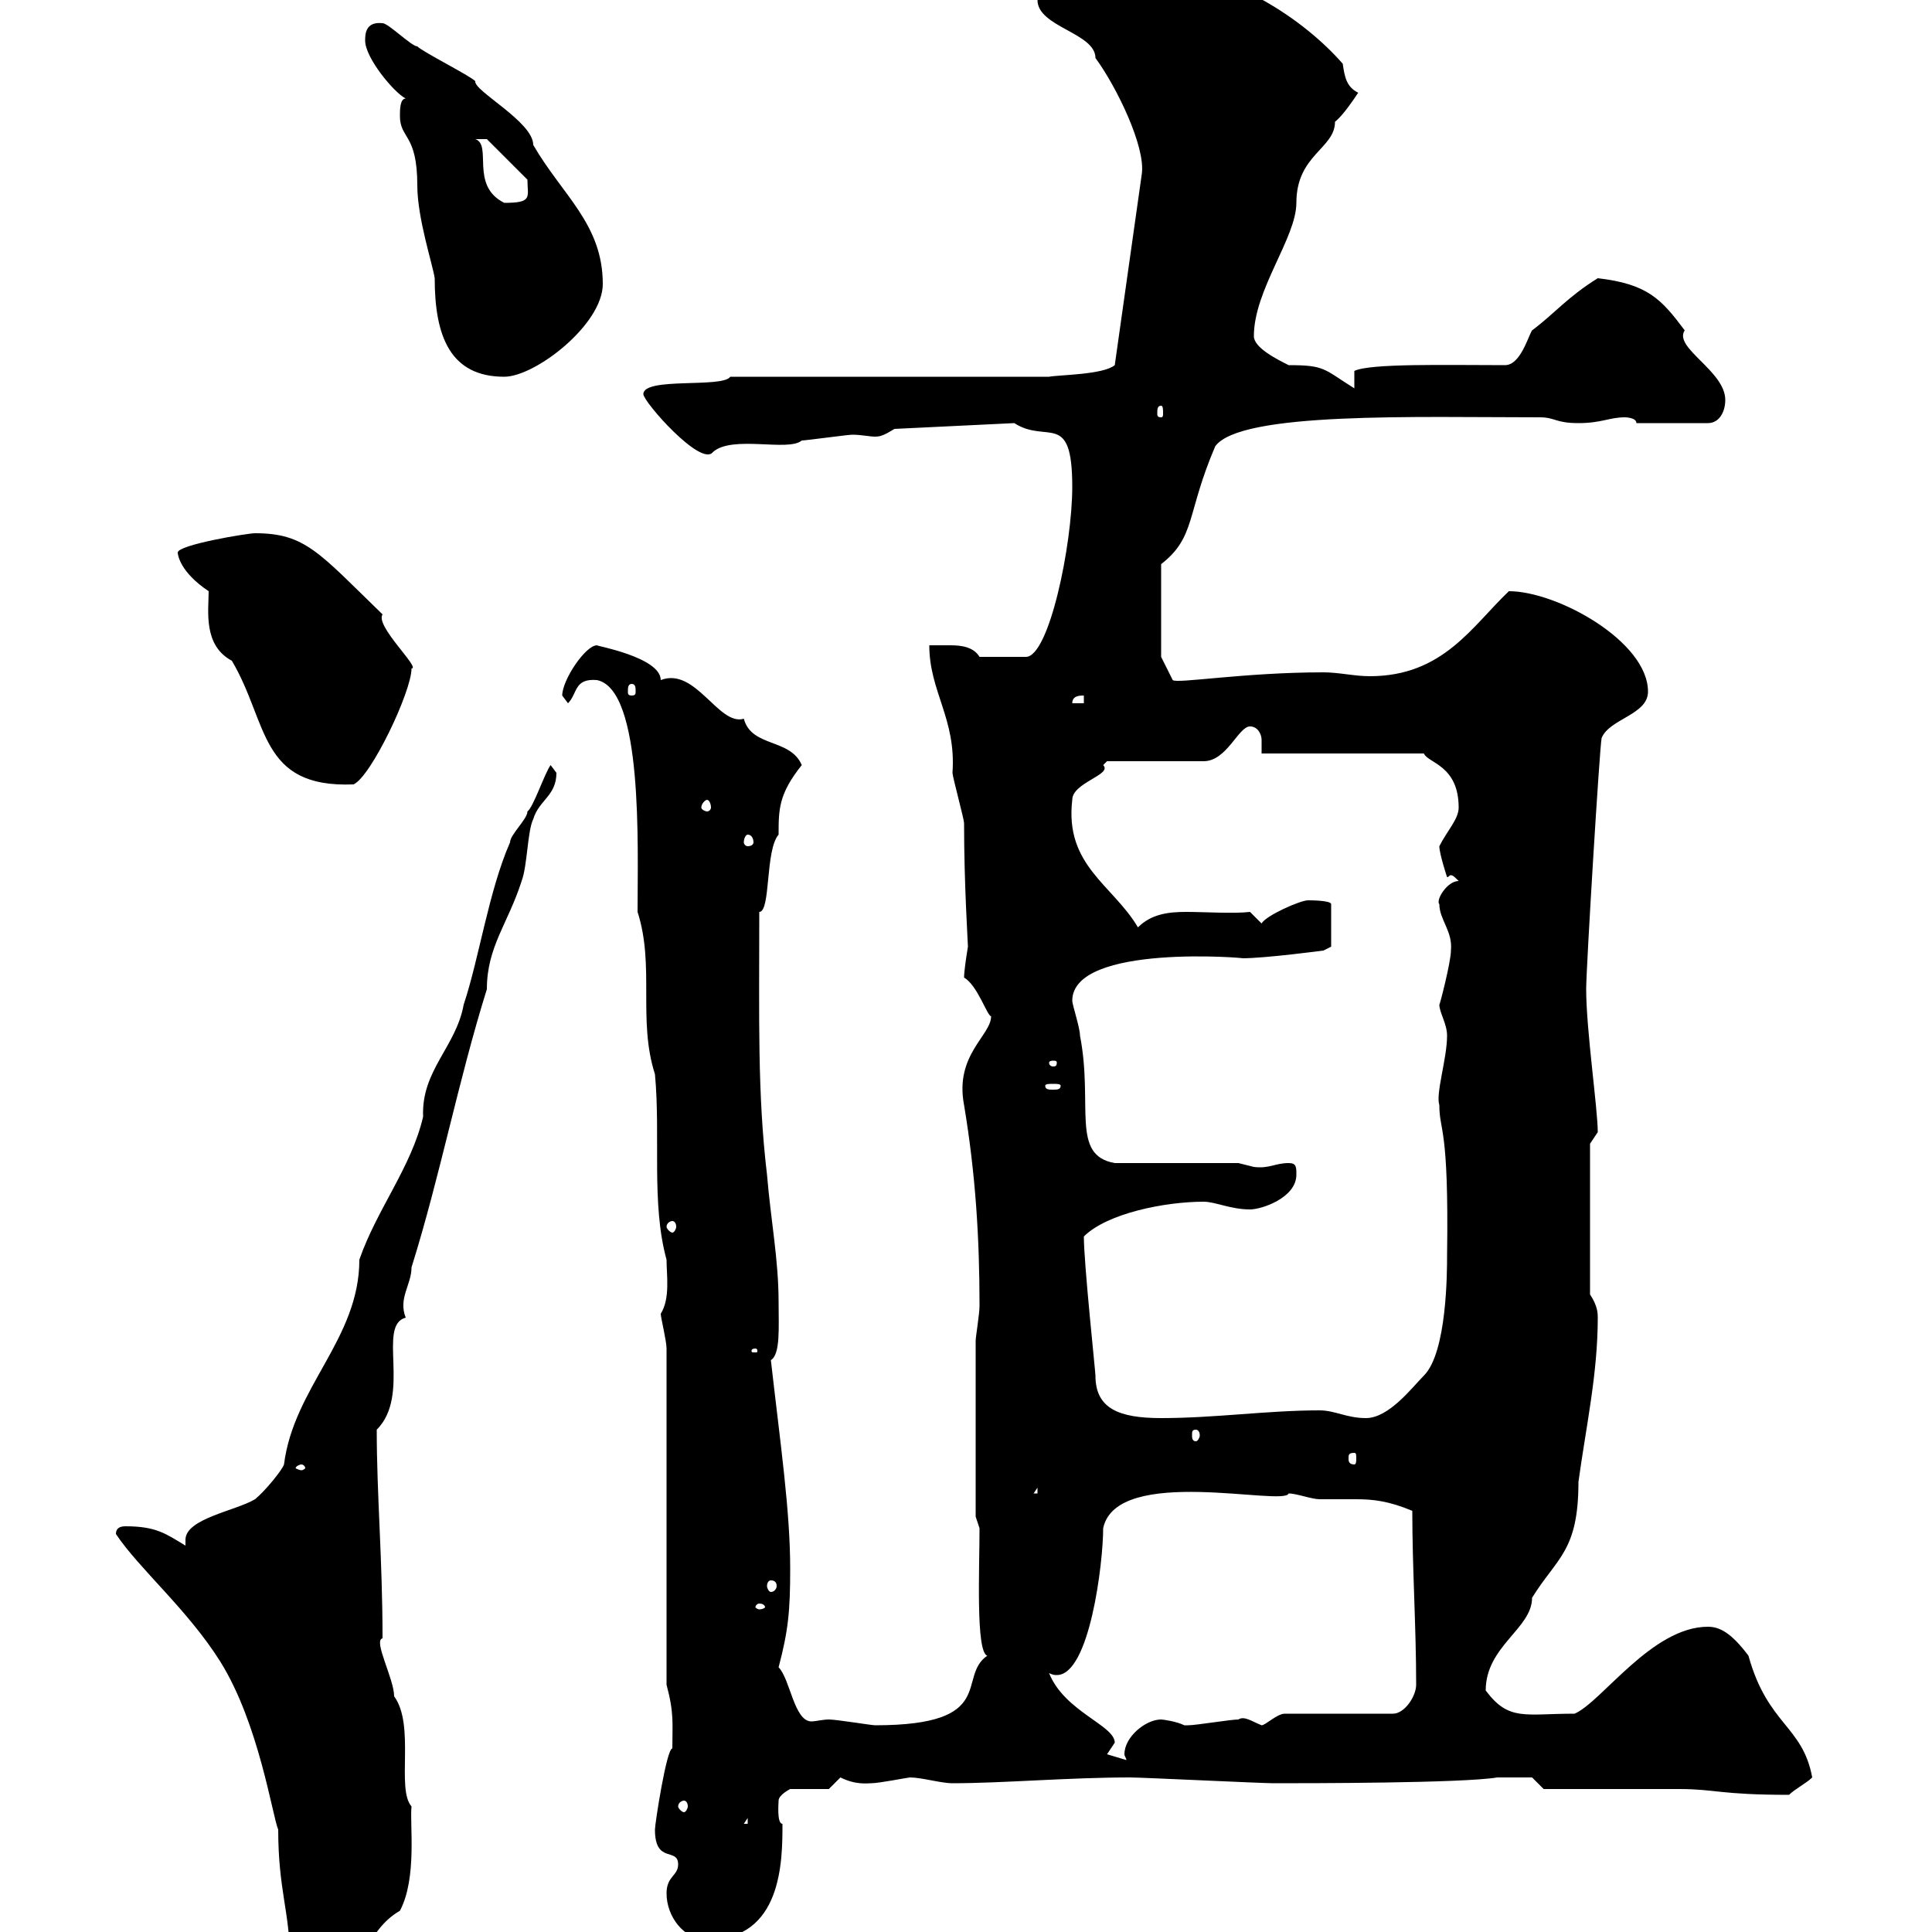 <svg xmlns="http://www.w3.org/2000/svg" xmlns:xlink="http://www.w3.org/1999/xlink" width="300" height="300"><path d="M18 238.20C21.60 243.60 29.10 249.90 34.20 258C40.20 267.60 42.30 282 43.20 284.10C43.20 293.40 45 297 45 303.90C45.90 304.80 47.70 305.70 48.60 305.70C57.90 305.70 56.40 300 62.10 296.70C64.80 291.60 63.60 283.20 63.90 280.50C61.50 277.80 64.50 267.90 61.20 263.40C61.20 260.70 57.90 254.70 59.40 254.40C59.40 242.10 58.50 232.20 58.50 222C63.90 216.60 58.50 205.80 63 204.60C61.80 201.60 63.90 199.50 63.90 196.80C68.40 182.40 71.10 168 75.60 153.60C75.60 147 78.90 143.40 81 136.80C81.90 134.40 81.90 129 82.80 127.20C83.70 124.20 86.40 123.60 86.40 120C86.40 120 85.50 118.80 85.50 118.80C84.60 120 82.80 125.40 81.90 126C81.90 127.20 79.20 129.60 79.20 130.80C75.90 138.30 74.40 148.80 72 156C70.80 162.60 65.40 166.20 65.70 173.40C63.90 181.20 58.50 187.80 55.80 195.60C55.80 207.90 45.60 215.40 44.10 227.40C43.80 228.30 41.10 231.60 39.60 232.80C36.60 234.60 28.80 235.80 28.80 239.10C28.80 239.40 28.80 240 28.80 240C25.80 238.20 24.30 237 19.50 237C18.60 237 18 237.30 18 238.20ZM103.50 294C103.50 297.60 106.20 301.20 109.80 301.20C121.50 301.20 121.50 288.90 121.50 283.20C120.60 283.20 120.90 279.90 120.90 279.60C120.90 278.70 122.70 277.80 122.70 277.80L128.70 277.80C128.70 277.80 130.50 276 130.50 276C132.90 277.20 134.70 276.90 135.30 276.90C136.50 276.90 141 276 141.30 276C143.10 276 146.10 276.90 147.90 276.90C155.70 276.90 165.90 276 175.50 276C177.30 276 195.90 276.90 197.70 276.90C203.10 276.90 227.10 276.90 232.50 276L237.90 276L239.70 277.80C242.70 277.80 257.70 277.80 260.70 277.80C266.40 277.80 267 278.70 277.80 278.70C278.70 277.80 280.50 276.90 281.40 276C279.90 267.90 274.50 267.90 271.50 257.10C268.80 253.50 267 252.60 265.20 252.60C256.50 252.60 248.70 264.30 244.50 266.10C236.70 266.10 234.30 267.30 230.70 262.50C230.70 255.60 237.90 252.90 237.90 248.10C241.80 241.80 245.10 240.90 245.10 230.10C246.30 221.40 248.10 213.30 248.10 204.60C248.10 204 248.10 202.80 246.90 201L246.90 177.60C246.90 177.60 248.10 175.80 248.10 175.80C248.10 172.20 246.30 159.90 246.30 153.60C246.30 150.30 248.40 115.80 248.70 114.60C249.90 111.60 255.90 111 255.90 107.40C255.90 99.60 241.80 91.80 234.30 91.80C228.60 97.20 224.10 105 212.70 105C210.30 105 207.90 104.40 205.50 104.40C193.20 104.40 182.70 106.20 182.10 105.60L180.30 102L180.30 87.60C185.70 83.40 184.20 79.80 188.70 69.30C192.60 63.90 219.90 64.80 239.10 64.80C241.50 64.80 241.50 65.70 245.10 65.70C248.70 65.70 249.90 64.80 252.30 64.80C252.30 64.80 254.10 64.80 254.10 65.70L265.20 65.70C267 65.70 267.90 63.90 267.90 62.10C267.90 57.60 259.80 54 261.60 51.30C258 46.50 255.90 44.10 248.10 43.20C243.30 46.20 241.50 48.60 237.90 51.30C237.30 52.20 236.10 56.70 233.70 56.70C224.70 56.70 212.70 56.40 210.30 57.60L210.30 60.30C205.50 57.30 205.80 56.70 200.10 56.70C198.30 55.80 194.70 54 194.70 52.20C194.70 45 201.30 36.90 201.30 31.50C201.30 24 207.30 23.10 207.30 18.90C208.50 18 210.30 15.30 210.90 14.40C209.10 13.50 208.80 12 208.50 9.90C202.50 3 191.10-4.50 180.90-4.50C174.90-4.50 161.10-4.50 161.10 0C161.10 4.20 170.10 5.10 170.10 9C173.40 13.50 177.90 22.80 177.30 27L173.10 56.70C171.30 58.20 164.40 58.20 162.90 58.50L113.40 58.50C112.20 60.30 99.90 58.50 99.90 61.20C99.90 62.40 108.90 72.60 110.70 70.20C113.70 67.50 122.40 70.20 124.50 68.40C125.10 68.40 131.70 67.50 132.30 67.50C133.80 67.50 135 67.80 135.90 67.80C136.80 67.80 137.40 67.50 138.90 66.60L157.50 65.70C162.60 69 166.50 63.60 166.50 75.60C166.50 84.60 162.90 102 159.30 102L152.10 102C151.20 100.50 149.40 100.20 147.60 100.20C146.40 100.20 144.90 100.20 144.30 100.20C144.30 107.40 148.50 111.60 147.90 120C147.90 120.60 149.70 127.20 149.70 127.80C149.70 137.40 150.30 146.40 150.30 147C150 148.80 149.70 150.90 149.70 151.80C151.80 153 153.30 157.80 153.90 157.80C153.90 160.80 148.20 163.80 149.70 171.60C151.50 182.40 152.10 192.30 152.10 202.80C152.10 204 151.50 207.60 151.50 208.20L151.50 235.50L152.10 237.30C152.10 243.60 151.50 256.50 153.30 257.10C148.50 260.40 155.10 267.90 135.90 267.90C135.30 267.90 129.90 267 128.70 267C127.80 267 126.60 267.30 126 267.30C123.30 267.30 122.70 260.70 120.90 258.90C122.40 253.20 122.70 250.20 122.70 243.60C122.70 234.60 121.20 224.40 119.70 211.20C121.20 210.30 120.90 206.10 120.90 202.20C120.90 195.60 119.70 189.60 119.10 182.40C117.60 169.80 117.90 158.10 117.90 141.60C119.70 141.60 118.80 132 120.90 129.60C120.90 125.70 120.90 123.30 124.50 118.80C122.70 114.60 116.70 116.10 115.50 111.60C111.60 112.80 108 103.50 102.60 105.60C102.60 102 92.10 100.20 92.70 100.20C90.90 100.20 87.30 105.60 87.30 108C87.30 108 88.20 109.20 88.20 109.20C89.70 107.70 89.10 105.30 92.70 105.60C99.90 107.10 99 131.40 99 141.60C101.70 150 99 158.40 101.70 166.80C102.60 176.40 101.10 186.90 103.50 195.60C103.50 198 104.10 201.60 102.60 204C102.60 204.60 103.50 208.20 103.50 209.40L103.50 261.60C104.70 266.10 104.40 267.60 104.40 271.50C103.50 271.50 101.70 283.20 101.70 284.10C101.70 289.50 105.30 286.80 105.30 289.50C105.30 291.30 103.50 291.30 103.50 294ZM116.10 282.30L116.10 283.20L115.50 283.20ZM106.20 279.60C106.50 279.60 106.80 279.90 106.80 280.50C106.80 280.80 106.50 281.40 106.20 281.40C105.90 281.40 105.30 280.80 105.30 280.50C105.30 279.90 105.90 279.60 106.20 279.60ZM171.90 272.40C171.90 272.40 173.10 270.60 173.10 270.60C173.10 267.90 165.30 265.80 162.90 259.80C163.50 260.10 163.80 260.10 164.10 260.10C169.20 260.10 171.30 242.70 171.30 237.30C173.40 227.40 199.50 234 200.10 231.90C201.30 231.90 203.70 232.80 204.90 232.80C207 232.80 208.80 232.80 210.60 232.80C213.30 232.80 215.70 233.10 219.30 234.60C219.30 243.60 219.90 252.60 219.90 261.60C219.90 263.40 218.10 266.10 216.30 266.10L199.50 266.10C198.30 266.10 196.50 267.90 195.90 267.90C194.40 267.30 193.20 266.40 192.30 267C191.10 267 185.70 267.90 184.50 267.90C184.50 267.90 184.50 267.90 183.90 267.90C182.70 267.30 180.60 267 180.30 267C177.90 267 174.60 269.70 174.60 272.40C174.60 272.70 174.90 273 174.90 273.30ZM117.90 249C118.50 249 118.80 249.30 118.80 249.60C118.80 249.60 118.50 249.90 117.90 249.90C117.60 249.90 117.30 249.60 117.30 249.60C117.30 249.30 117.60 249 117.90 249ZM119.70 245.40C120.30 245.40 120.60 245.70 120.60 246.30C120.60 246.60 120.30 247.20 119.70 247.20C119.40 247.20 119.10 246.60 119.10 246.30C119.10 245.70 119.40 245.40 119.70 245.40ZM161.10 231L161.10 231.90L160.50 231.90ZM46.80 227.40C47.10 227.40 47.40 227.70 47.40 228C47.40 228 47.10 228.30 46.80 228.30C46.50 228.30 45.90 228 45.90 228C45.90 227.70 46.50 227.40 46.80 227.40ZM210.30 225.60C210.60 225.60 210.60 225.90 210.60 226.50C210.60 226.80 210.60 227.40 210.30 227.40C209.40 227.40 209.40 226.80 209.40 226.50C209.40 225.90 209.40 225.60 210.30 225.60ZM185.70 222C186 222 186.30 222.30 186.30 222.90C186.30 223.20 186 223.80 185.70 223.80C185.10 223.80 185.10 223.20 185.10 222.90C185.10 222.30 185.10 222 185.70 222ZM168.30 192C171.90 188.40 180.90 186.60 186.90 186.60C188.70 186.60 191.10 187.80 194.10 187.80C195.90 187.80 201.30 186 201.30 182.40C201.30 181.20 201.30 180.60 200.10 180.60C198 180.60 197.10 181.50 194.70 181.20C194.70 181.20 192.30 180.60 192.30 180.60L173.10 180.60C166.20 179.40 169.80 171.60 167.70 160.80C167.70 159.60 166.50 156 166.50 155.40C166.50 146.40 194.10 148.80 192.90 148.80C196.50 148.80 205.50 147.60 205.50 147.60L206.70 147L206.70 140.40C206.70 139.80 203.40 139.80 203.10 139.80C201.90 139.80 196.50 142.20 195.90 143.40L194.10 141.60C191.70 141.90 186.90 141.60 184.20 141.60C181.50 141.60 178.80 141.90 176.70 144C172.80 137.40 165.30 134.40 166.50 124.20C166.50 121.50 172.80 120.30 171.30 118.80C171.30 118.80 171.90 118.20 171.90 118.20L186.90 118.20C190.50 118.20 192.30 112.80 194.10 112.80C195.30 112.80 195.90 114 195.90 114.90C195.90 115.80 195.90 116.40 195.90 117L221.10 117C221.70 118.50 226.50 118.80 226.50 125.40C226.50 127.20 224.70 129 223.50 131.40C223.50 132.60 224.70 136.20 224.70 136.20C225 136.20 225 135.90 225.30 135.90C225.60 135.90 225.90 136.20 226.50 136.80C224.70 136.80 222.90 139.80 223.50 140.40C223.50 142.80 225.60 144.60 225.30 147.60C225.30 149.40 223.50 156.30 223.50 156C223.50 157.20 224.70 159 224.70 160.80C224.70 164.40 222.90 169.80 223.50 171.60C223.50 175.80 225 174.60 224.70 195C224.70 197.40 224.70 210 221.10 213.60C219.30 215.40 215.70 220.20 212.10 220.20C209.10 220.20 207.30 219 204.90 219C196.80 219 188.70 220.20 180.30 220.20C173.70 220.20 170.10 218.70 170.10 213.60C170.10 213 168.30 196.20 168.30 192ZM117.30 209.40C117.60 209.40 117.60 209.70 117.60 209.70C117.60 210 117.60 210 117.30 210C116.70 210 116.70 210 116.70 209.70C116.70 209.70 116.70 209.40 117.30 209.40ZM104.40 189.60C104.70 189.60 105 189.90 105 190.50C105 190.80 104.70 191.40 104.40 191.40C104.10 191.40 103.50 190.80 103.50 190.50C103.50 189.90 104.10 189.60 104.40 189.60ZM164.70 168.60C164.70 169.20 164.10 169.20 163.50 169.20C162.90 169.20 162.30 169.20 162.30 168.60C162.30 168.30 162.90 168.30 163.50 168.30C164.10 168.30 164.70 168.30 164.70 168.60ZM164.10 165C164.10 165.60 163.80 165.60 163.50 165.60C163.50 165.60 162.90 165.60 162.90 165C162.90 164.70 163.50 164.70 163.50 164.70C163.80 164.70 164.10 164.70 164.10 165ZM116.10 129.60C116.70 129.60 117 130.20 117 130.80C117 131.10 116.70 131.40 116.10 131.40C115.80 131.40 115.50 131.10 115.50 130.80C115.50 130.20 115.80 129.60 116.10 129.60ZM109.80 124.20C110.10 124.20 110.40 124.80 110.40 125.40C110.40 125.70 110.10 126 109.80 126C109.50 126 108.90 125.70 108.90 125.40C108.90 124.80 109.50 124.20 109.80 124.20ZM27.60 85.80C27.60 86.10 27.90 88.80 32.40 91.80C32.40 94.80 31.50 100.20 36 102.60C41.70 112.20 40.20 122.40 54.90 121.80C57.60 120.60 63.90 107.40 63.90 103.80C65.40 103.80 58.20 97.20 59.40 95.40C49.50 85.80 47.40 82.80 39.60 82.80C38.40 82.80 27.60 84.60 27.60 85.80ZM168.30 108L168.30 109.20L166.50 109.20C166.50 108 167.70 108 168.30 108ZM98.10 106.20C98.70 106.20 98.70 106.80 98.70 107.40C98.70 107.70 98.70 108 98.10 108C97.50 108 97.50 107.70 97.50 107.40C97.50 106.80 97.50 106.20 98.10 106.20ZM180.30 63C180.60 63 180.60 63.60 180.60 64.20C180.60 64.50 180.60 64.80 180.30 64.80C179.70 64.80 179.70 64.50 179.70 64.20C179.70 63.60 179.70 63 180.30 63ZM62.10 18C62.10 21.60 64.80 20.70 64.80 28.80C64.80 33.90 67.20 41.10 67.50 43.20C67.50 52.20 69.90 58.50 78.30 58.50C83.10 58.50 93.60 50.40 93.60 44.10C93.60 34.80 87.30 30.30 82.80 22.50C82.80 18.90 73.50 14.10 73.80 12.60C72.90 11.70 65.70 8.10 64.80 7.20C63.90 7.20 60.30 3.60 59.40 3.60C56.70 3.30 56.70 5.40 56.70 6.30C56.70 9 61.20 14.40 63 15.30C62.10 15.30 62.10 17.10 62.10 18ZM73.80 21.60L75.60 21.60L81.90 27.90C81.90 30.60 82.80 31.50 78.30 31.50C72.90 28.80 76.50 22.50 73.80 21.60Z"/></svg>
